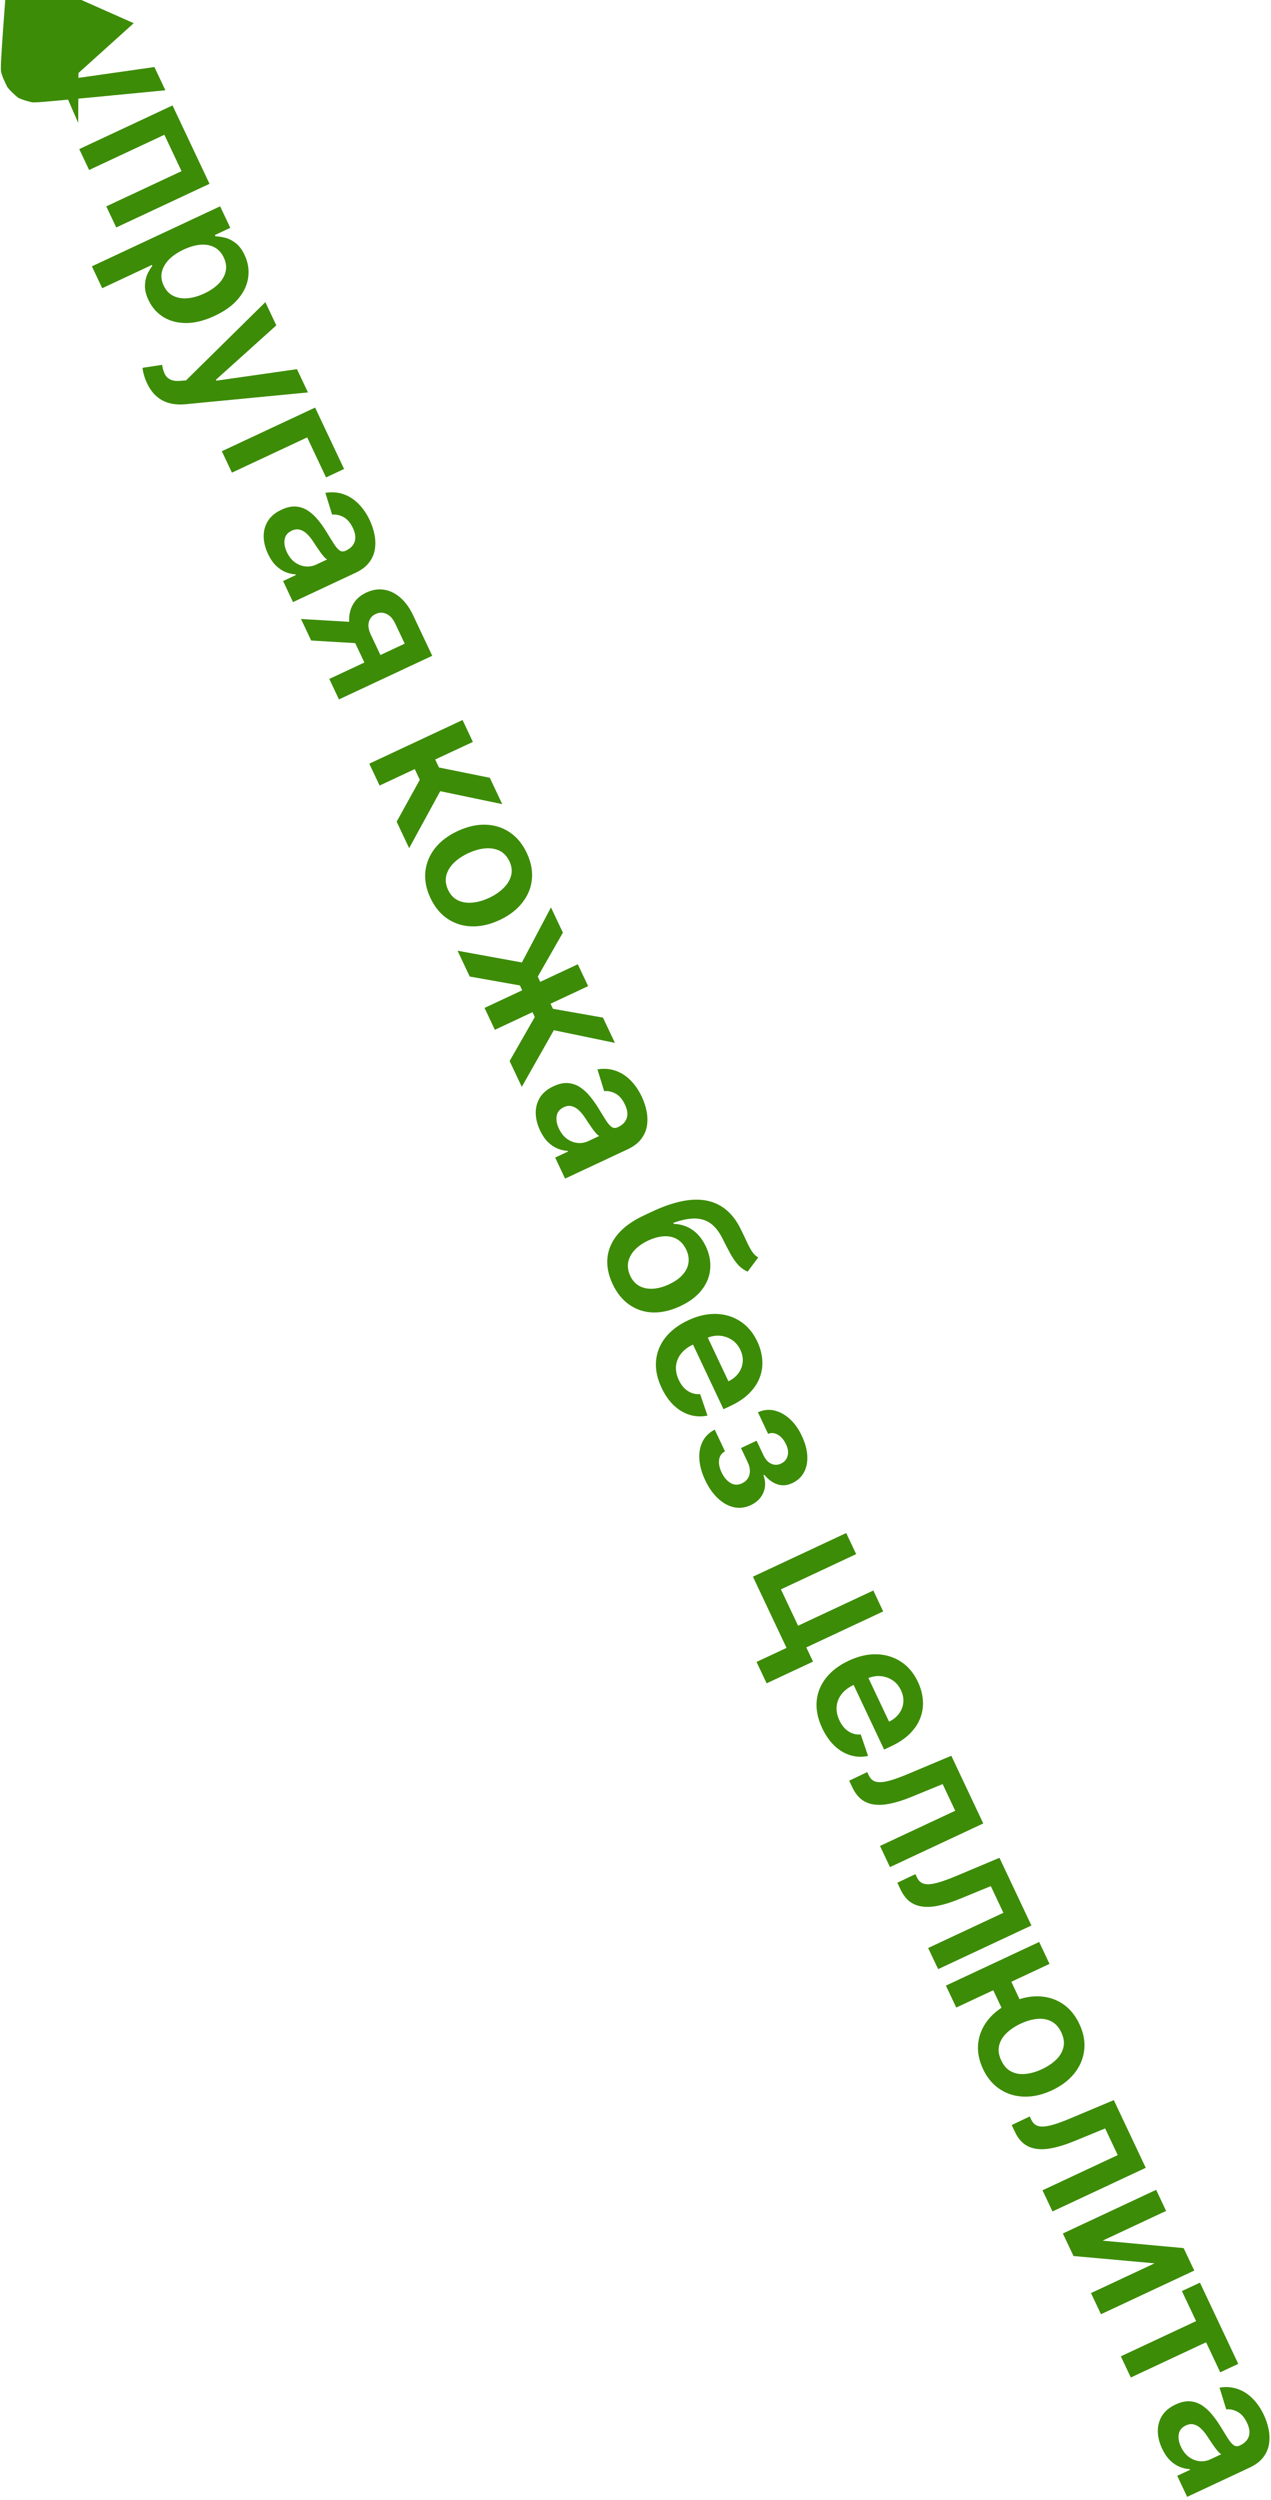<?xml version="1.0" encoding="UTF-8"?> <svg xmlns="http://www.w3.org/2000/svg" viewBox="0 0 60.858 119.614" fill="none"><path d="M0.212 3.876C0.144 3.734 0.094 3.596 0.06 3.464C0.024 3.334 0.005 3.227 0.343 -1.247L3.142 0.935C3.001 0.962 3.175 1.005 3.32 1.063C3.439 1.122 3.558 1.209 3.645 1.325C3.701 1.441 3.76 1.598 3.782 1.797L3.767 2.08L3.744 5.879L0.523 -1.497L6.403 1.11L3.514 3.712L3.536 3.758L7.393 3.207L7.919 4.32C2.072 4.884 1.797 4.912 1.542 4.897C1.309 4.839 1.074 4.782 0.865 4.675C0.682 4.518 0.498 4.364 0.341 4.15Z" fill="#3C8C07"></path><path d="M3.795 7.134L8.261 5.045L10.032 8.795L5.566 10.884L5.089 9.875L8.692 8.19L7.87 6.449L4.267 8.134L3.795 7.134Z" fill="#3C8C07"></path><path d="M4.4 12.744L10.54 9.872L11.026 10.901L10.288 11.247L10.317 11.307C10.451 11.31 10.602 11.333 10.77 11.374C10.941 11.414 11.109 11.498 11.276 11.625C11.444 11.751 11.59 11.944 11.713 12.204C11.875 12.547 11.933 12.898 11.886 13.256C11.843 13.615 11.688 13.956 11.421 14.279C11.158 14.602 10.778 14.88 10.281 15.112C9.791 15.341 9.337 15.456 8.918 15.457C8.499 15.457 8.135 15.362 7.824 15.171C7.514 14.979 7.276 14.709 7.111 14.36C6.991 14.106 6.934 13.875 6.94 13.667C6.946 13.459 6.985 13.276 7.057 13.118C7.132 12.961 7.211 12.829 7.293 12.722L7.272 12.678L4.894 13.791L4.4 12.744ZM8.792 11.943C8.503 12.078 8.269 12.237 8.09 12.419C7.913 12.604 7.799 12.802 7.75 13.013C7.703 13.225 7.732 13.442 7.837 13.664C7.946 13.895 8.1 14.06 8.298 14.158C8.497 14.255 8.724 14.293 8.979 14.27C9.236 14.249 9.504 14.173 9.783 14.042C10.061 13.913 10.288 13.758 10.466 13.578C10.644 13.398 10.757 13.202 10.805 12.989C10.854 12.775 10.823 12.552 10.713 12.319C10.607 12.095 10.458 11.933 10.266 11.832C10.074 11.731 9.853 11.69 9.601 11.709C9.351 11.73 9.081 11.808 8.792 11.943Z" fill="#3C8C07"></path><path d="M7.039 18.333C6.971 18.191 6.921 18.053 6.887 17.921C6.851 17.791 6.832 17.684 6.827 17.599L7.762 17.458C7.789 17.632 7.832 17.778 7.89 17.896C7.949 18.015 8.036 18.102 8.152 18.158C8.268 18.217 8.425 18.239 8.624 18.224L8.907 18.201L12.706 14.457L13.23 15.568L10.341 18.169L10.362 18.215L14.22 17.664L14.746 18.777L8.899 19.341C8.623 19.369 8.369 19.354 8.136 19.296C7.901 19.239 7.691 19.132 7.509 18.975C7.325 18.821 7.168 18.607 7.039 18.333Z" fill="#3C8C07"></path><path d="M16.475 22.44L15.612 22.844L14.708 20.929L11.105 22.615L10.622 21.591L15.088 19.502L16.475 22.44Z" fill="#3C8C07"></path><path d="M12.833 26.506C12.7 26.224 12.63 25.947 12.625 25.674C12.622 25.403 12.689 25.155 12.827 24.93C12.966 24.708 13.181 24.528 13.474 24.391C13.726 24.273 13.956 24.222 14.165 24.237C14.373 24.253 14.565 24.317 14.739 24.431C14.913 24.545 15.073 24.69 15.218 24.867C15.366 25.045 15.503 25.236 15.628 25.442C15.778 25.689 15.902 25.889 16 26.041C16.099 26.192 16.19 26.293 16.271 26.345C16.355 26.397 16.447 26.4 16.548 26.353L16.565 26.345C16.785 26.242 16.924 26.098 16.983 25.913C17.042 25.727 17.014 25.513 16.9 25.27C16.778 25.014 16.626 24.837 16.443 24.739C16.26 24.643 16.08 24.605 15.902 24.625L15.58 23.582C15.888 23.532 16.175 23.553 16.441 23.645C16.709 23.737 16.949 23.889 17.161 24.103C17.375 24.316 17.556 24.577 17.702 24.888C17.803 25.102 17.879 25.327 17.928 25.562C17.978 25.798 17.986 26.031 17.953 26.26C17.921 26.489 17.832 26.703 17.684 26.902C17.537 27.102 17.316 27.272 17.019 27.41L14.03 28.809L13.555 27.803L14.168 27.515L14.152 27.481C13.998 27.475 13.839 27.44 13.676 27.375C13.516 27.311 13.362 27.208 13.214 27.065C13.069 26.924 12.942 26.737 12.833 26.506ZM13.734 26.416C13.834 26.626 13.961 26.789 14.117 26.904C14.276 27.018 14.444 27.084 14.623 27.102C14.802 27.121 14.974 27.092 15.139 27.015L15.666 26.769C15.623 26.749 15.571 26.705 15.511 26.637C15.451 26.571 15.39 26.493 15.327 26.405C15.264 26.317 15.203 26.229 15.145 26.141C15.087 26.052 15.037 25.976 14.994 25.911C14.899 25.765 14.798 25.642 14.691 25.541C14.585 25.44 14.471 25.374 14.35 25.344C14.231 25.313 14.104 25.329 13.968 25.392C13.774 25.483 13.661 25.622 13.629 25.808C13.596 25.995 13.631 26.198 13.734 26.416Z" fill="#3C8C07"></path><path d="M15.767 32.487L19.378 30.798L18.93 29.849C18.817 29.608 18.673 29.449 18.5 29.373C18.326 29.296 18.157 29.298 17.991 29.378C17.823 29.454 17.714 29.579 17.664 29.753C17.614 29.927 17.643 30.129 17.751 30.359L18.371 31.671L17.603 32.03L16.983 30.717C16.816 30.363 16.727 30.03 16.718 29.719C16.708 29.408 16.773 29.135 16.913 28.9C17.053 28.665 17.261 28.484 17.536 28.355C17.823 28.221 18.105 28.174 18.383 28.216C18.664 28.259 18.924 28.385 19.164 28.592C19.407 28.801 19.614 29.087 19.785 29.449L20.696 31.378L16.23 33.467L15.767 32.487ZM14.412 29.618L17.289 29.787L17.777 30.819L14.899 30.648L14.412 29.618Z" fill="#3C8C07"></path><path d="M17.682 36.541L22.148 34.452L22.642 35.499L20.839 36.342L21.019 36.724L23.453 37.216L24.048 38.477L21.079 37.857L19.591 40.584L18.992 39.317L20.101 37.312L19.859 36.8L18.176 37.588L17.682 36.541Z" fill="#3C8C07"></path><path d="M20.612 42.973C20.407 42.539 20.326 42.118 20.367 41.71C20.409 41.302 20.561 40.93 20.823 40.593C21.086 40.258 21.449 39.983 21.91 39.767C22.371 39.551 22.816 39.449 23.245 39.46C23.675 39.473 24.061 39.594 24.403 39.822C24.745 40.05 25.019 40.381 25.224 40.815C25.428 41.249 25.51 41.67 25.468 42.078C25.427 42.486 25.273 42.857 25.008 43.193C24.744 43.531 24.381 43.808 23.92 44.024C23.459 44.239 23.014 44.34 22.586 44.326C22.159 44.314 21.775 44.194 21.433 43.966C21.09 43.737 20.817 43.406 20.612 42.973ZM21.458 42.584C21.569 42.819 21.727 42.985 21.931 43.083C22.138 43.179 22.37 43.214 22.627 43.188C22.886 43.164 23.15 43.088 23.422 42.961C23.695 42.833 23.923 42.678 24.107 42.496C24.294 42.314 24.415 42.114 24.473 41.894C24.53 41.674 24.503 41.447 24.392 41.212C24.278 40.971 24.117 40.801 23.91 40.702C23.704 40.606 23.47 40.571 23.21 40.596C22.953 40.622 22.687 40.699 22.414 40.827C22.143 40.954 21.915 41.108 21.73 41.288C21.546 41.47 21.426 41.672 21.369 41.891C21.315 42.112 21.344 42.343 21.458 42.584Z" fill="#3C8C07"></path><path d="M21.909 45.492L24.989 46.053L26.381 43.418L26.952 44.626L25.749 46.732L25.867 46.981L27.666 46.139L28.161 47.185L26.361 48.027L26.476 48.27L28.872 48.692L29.443 49.901L26.519 49.295L24.984 52.005L24.401 50.77L25.607 48.663L25.497 48.431L23.695 49.275L23.2 48.228L25.003 47.385L24.894 47.153L22.492 46.727L21.909 45.492Z" fill="#3C8C07"></path><path d="M25.859 54.092C25.726 53.81 25.657 53.533 25.652 53.261C25.649 52.989 25.716 52.741 25.854 52.516C25.992 52.294 26.208 52.114 26.501 51.977C26.753 51.859 26.983 51.808 27.191 51.824C27.4 51.839 27.591 51.904 27.766 52.017C27.94 52.131 28.1 52.277 28.245 52.453C28.393 52.631 28.53 52.823 28.655 53.028C28.805 53.275 28.929 53.475 29.026 53.627C29.126 53.778 29.216 53.879 29.298 53.931C29.382 53.983 29.474 53.986 29.575 53.939L29.592 53.931C29.811 53.828 29.951 53.684 30.01 53.499C30.069 53.314 30.041 53.099 29.926 52.857C29.805 52.6 29.653 52.423 29.47 52.325C29.287 52.229 29.107 52.191 28.929 52.211L28.607 51.168C28.915 51.118 29.202 51.139 29.468 51.232C29.736 51.323 29.976 51.475 30.188 51.689C30.402 51.902 30.582 52.164 30.729 52.474C30.83 52.688 30.906 52.913 30.955 53.148C31.005 53.384 31.013 53.617 30.98 53.847C30.948 54.076 30.858 54.289 30.711 54.488C30.564 54.688 30.342 54.858 30.046 54.997L27.057 56.395L26.582 55.389L27.195 55.102L27.179 55.067C27.025 55.061 26.866 55.026 26.703 54.961C26.543 54.897 26.389 54.794 26.241 54.651C26.096 54.51 25.969 54.323 25.859 54.092ZM26.761 54.002C26.86 54.212 26.988 54.375 27.144 54.49C27.302 54.604 27.471 54.67 27.649 54.688C27.829 54.707 28.001 54.679 28.166 54.602L28.692 54.355C28.65 54.335 28.598 54.291 28.538 54.223C28.478 54.157 28.417 54.08 28.353 53.991C28.291 53.903 28.23 53.815 28.172 53.727C28.114 53.639 28.063 53.562 28.021 53.497C27.926 53.351 27.825 53.228 27.718 53.127C27.611 53.026 27.498 52.961 27.377 52.93C27.258 52.899 27.13 52.915 26.995 52.978C26.801 53.069 26.688 53.208 26.655 53.395C26.623 53.582 26.658 53.784 26.761 54.002Z" fill="#3C8C07"></path><path d="M36.306 60.165L35.798 60.848C35.625 60.771 35.475 60.665 35.349 60.528C35.223 60.392 35.101 60.219 34.984 60.011C34.869 59.803 34.739 59.553 34.594 59.261C34.43 58.933 34.239 58.692 34.022 58.537C33.804 58.382 33.549 58.305 33.256 58.305C32.964 58.305 32.625 58.374 32.239 58.513L32.262 58.562C32.601 58.573 32.901 58.67 33.163 58.854C33.425 59.037 33.635 59.298 33.795 59.635C33.968 60.003 34.038 60.367 34.005 60.726C33.974 61.087 33.839 61.419 33.599 61.725C33.361 62.032 33.019 62.289 32.573 62.498C32.113 62.713 31.674 62.813 31.256 62.8C30.84 62.785 30.466 62.662 30.135 62.431C29.804 62.202 29.537 61.872 29.333 61.44C29.13 61.01 29.047 60.592 29.085 60.186C29.126 59.781 29.29 59.405 29.578 59.058C29.869 58.713 30.287 58.412 30.832 58.158L31.233 57.97C32.284 57.478 33.16 57.306 33.861 57.453C34.563 57.601 35.099 58.055 35.47 58.816C35.581 59.041 35.678 59.244 35.761 59.425C35.845 59.607 35.928 59.761 36.011 59.887C36.094 60.012 36.193 60.105 36.306 60.165ZM30.179 61.051C30.28 61.265 30.422 61.424 30.606 61.529C30.793 61.632 31.008 61.678 31.253 61.664C31.498 61.653 31.762 61.582 32.043 61.45C32.32 61.32 32.535 61.168 32.689 60.992C32.845 60.816 32.937 60.626 32.966 60.422C32.995 60.217 32.959 60.007 32.857 59.791C32.78 59.629 32.682 59.497 32.563 59.395C32.444 59.293 32.307 59.223 32.152 59.185C31.996 59.148 31.827 59.142 31.643 59.169C31.46 59.196 31.262 59.257 31.051 59.351C30.631 59.548 30.341 59.798 30.182 60.103C30.025 60.408 30.024 60.723 30.179 61.051Z" fill="#3C8C07"></path><path d="M31.677 66.405C31.467 65.96 31.378 65.531 31.412 65.121C31.448 64.711 31.596 64.339 31.857 64.005C32.12 63.67 32.486 63.393 32.953 63.174C33.412 62.96 33.856 62.858 34.285 62.869C34.717 62.881 35.104 62.999 35.446 63.223C35.79 63.445 36.063 63.768 36.263 64.193C36.392 64.466 36.469 64.745 36.495 65.03C36.523 65.316 36.49 65.595 36.394 65.868C36.299 66.143 36.134 66.402 35.9 66.643C35.668 66.883 35.357 67.095 34.965 67.278L34.642 67.429L32.923 63.788L33.633 63.456L34.878 66.094C35.079 65.998 35.237 65.87 35.354 65.712C35.473 65.553 35.542 65.376 35.561 65.181C35.582 64.988 35.544 64.791 35.45 64.591C35.349 64.377 35.208 64.213 35.026 64.1C34.847 63.986 34.652 63.924 34.441 63.912C34.232 63.901 34.027 63.942 33.827 64.033L33.207 64.323C32.948 64.444 32.747 64.596 32.606 64.777C32.466 64.958 32.387 65.156 32.368 65.372C32.351 65.587 32.397 65.808 32.504 66.036C32.576 66.188 32.662 66.316 32.763 66.419C32.866 66.522 32.982 66.598 33.11 66.649C33.238 66.7 33.376 66.719 33.524 66.706L33.875 67.735C33.586 67.795 33.303 67.784 33.028 67.701C32.755 67.619 32.502 67.469 32.269 67.251C32.037 67.032 31.84 66.75 31.677 66.405Z" fill="#3C8C07"></path><path d="M34.223 68.406L34.714 69.444C34.552 69.532 34.458 69.667 34.432 69.848C34.407 70.029 34.446 70.231 34.551 70.453C34.657 70.678 34.796 70.845 34.968 70.953C35.143 71.062 35.332 71.069 35.535 70.973C35.655 70.917 35.747 70.838 35.81 70.736C35.874 70.633 35.907 70.515 35.906 70.383C35.906 70.252 35.871 70.113 35.801 69.966L35.481 69.287L36.228 68.937L36.549 69.617C36.652 69.835 36.78 69.976 36.933 70.041C37.088 70.107 37.242 70.105 37.395 70.033C37.56 69.956 37.665 69.834 37.711 69.666C37.759 69.5 37.733 69.313 37.635 69.105C37.536 68.897 37.407 68.746 37.247 68.651C37.087 68.559 36.931 68.545 36.779 68.609L36.291 67.576C36.553 67.459 36.815 67.43 37.078 67.491C37.342 67.553 37.588 67.688 37.815 67.894C38.044 68.103 38.235 68.369 38.388 68.693C38.552 69.04 38.641 69.364 38.655 69.666C38.67 69.967 38.616 70.23 38.492 70.455C38.371 70.679 38.184 70.85 37.932 70.968C37.69 71.081 37.454 71.1 37.224 71.024C36.996 70.947 36.788 70.797 36.6 70.574L36.553 70.596C36.626 70.776 36.651 70.958 36.626 71.141C36.603 71.324 36.535 71.492 36.421 71.647C36.307 71.801 36.149 71.926 35.948 72.02C35.674 72.148 35.401 72.18 35.127 72.118C34.856 72.054 34.602 71.91 34.366 71.686C34.132 71.464 33.931 71.178 33.766 70.827C33.604 70.486 33.511 70.156 33.487 69.838C33.465 69.521 33.514 69.238 33.636 68.988C33.757 68.739 33.953 68.545 34.223 68.406Z" fill="#3C8C07"></path><path d="M42.289 77.105L38.608 78.827L38.929 79.506L36.708 80.545L36.224 79.522L37.661 78.85L36.052 75.443L40.518 73.354L40.995 74.363L37.392 76.049L38.214 77.789L41.817 76.104L42.289 77.105Z" fill="#3C8C07"></path><path d="M39.368 82.691C39.158 82.246 39.069 81.817 39.102 81.407C39.138 80.997 39.287 80.625 39.548 80.291C39.811 79.956 40.176 79.679 40.643 79.46C41.103 79.246 41.547 79.144 41.976 79.155C42.407 79.167 42.795 79.285 43.137 79.509C43.481 79.731 43.753 80.055 43.953 80.479C44.083 80.752 44.16 81.032 44.186 81.316C44.214 81.602 44.18 81.881 44.084 82.154C43.99 82.43 43.825 82.688 43.591 82.929C43.359 83.169 43.047 83.381 42.656 83.564L42.333 83.715L40.614 80.075L41.323 79.743L42.569 82.38C42.769 82.284 42.928 82.156 43.045 81.998C43.164 81.839 43.233 81.662 43.252 81.467C43.272 81.274 43.235 81.077 43.14 80.877C43.039 80.663 42.898 80.499 42.717 80.386C42.538 80.273 42.342 80.21 42.131 80.198C41.922 80.187 41.718 80.228 41.517 80.319L40.898 80.609C40.638 80.73 40.438 80.882 40.296 81.063C40.157 81.244 40.077 81.442 40.059 81.658C40.042 81.873 40.087 82.094 40.195 82.322C40.267 82.474 40.353 82.602 40.454 82.705C40.557 82.808 40.672 82.884 40.8 82.935C40.928 82.986 41.066 83.005 41.214 82.992L41.565 84.021C41.276 84.081 40.994 84.07 40.718 83.987C40.445 83.905 40.192 83.755 39.959 83.537C39.728 83.318 39.531 83.036 39.368 82.691Z" fill="#3C8C07"></path><path d="M40.661 85.204L41.525 84.793L41.597 84.946C41.652 85.062 41.724 85.147 41.814 85.202C41.903 85.256 42.022 85.281 42.168 85.276C42.317 85.27 42.503 85.233 42.726 85.163C42.949 85.094 43.219 84.993 43.537 84.858L45.551 84.011L47.08 87.25L42.614 89.339L42.136 88.327L45.738 86.642L45.136 85.367L43.664 85.971C43.284 86.127 42.942 86.237 42.637 86.299C42.336 86.363 42.069 86.377 41.837 86.342C41.606 86.309 41.406 86.225 41.236 86.09C41.068 85.955 40.927 85.767 40.814 85.528L40.661 85.204Z" fill="#3C8C07"></path><path d="M42.967 90.087L43.831 89.676L43.903 89.829C43.958 89.945 44.03 90.03 44.12 90.084C44.209 90.139 44.327 90.164 44.474 90.159C44.623 90.153 44.808 90.115 45.031 90.046C45.254 89.977 45.525 89.875 45.842 89.741L47.856 88.894L49.386 92.133L44.92 94.222L44.442 93.21L48.044 91.525L47.442 90.249L45.97 90.853C45.59 91.01 45.247 91.12 44.943 91.182C44.642 91.245 44.375 91.259 44.143 91.224C43.912 91.191 43.711 91.107 43.541 90.973C43.373 90.837 43.233 90.65 43.12 90.411L42.967 90.087Z" fill="#3C8C07"></path><path d="M49.162 96.388L48.296 96.793L47.166 94.401L48.033 93.996L49.162 96.388ZM50.253 93.97L45.787 96.06L45.292 95.01L49.758 92.921L50.253 93.97ZM47.071 99.004C46.869 98.576 46.792 98.159 46.839 97.753C46.888 97.349 47.045 96.98 47.311 96.646C47.576 96.313 47.937 96.039 48.393 95.826C48.848 95.613 49.289 95.511 49.715 95.522C50.141 95.532 50.525 95.648 50.866 95.869C51.208 96.093 51.481 96.418 51.683 96.846C51.884 97.272 51.961 97.687 51.915 98.09C51.869 98.495 51.715 98.864 51.451 99.197C51.188 99.532 50.828 99.806 50.373 100.019C49.917 100.232 49.475 100.333 49.046 100.322C48.618 100.313 48.232 100.197 47.888 99.974C47.545 99.753 47.272 99.43 47.071 99.004ZM47.944 98.596C48.063 98.848 48.224 99.025 48.428 99.125C48.631 99.225 48.859 99.262 49.112 99.235C49.364 99.209 49.625 99.133 49.895 99.007C50.164 98.881 50.39 98.729 50.571 98.553C50.753 98.376 50.869 98.178 50.919 97.959C50.972 97.739 50.938 97.503 50.819 97.251C50.699 96.996 50.537 96.818 50.332 96.716C50.131 96.615 49.904 96.577 49.651 96.604C49.398 96.63 49.137 96.706 48.868 96.832C48.597 96.959 48.37 97.111 48.189 97.288C48.007 97.465 47.89 97.663 47.838 97.883C47.788 98.104 47.823 98.341 47.944 98.596Z" fill="#3C8C07"></path><path d="M48.442 101.681L49.306 101.27L49.378 101.423C49.433 101.539 49.505 101.624 49.595 101.679C49.684 101.733 49.802 101.758 49.949 101.753C50.098 101.747 50.284 101.709 50.507 101.641C50.73 101.571 51 101.47 51.317 101.335L53.331 100.488L54.861 103.727L50.395 105.816L49.917 104.804L53.519 103.119L52.917 101.844L51.445 102.448C51.065 102.604 50.722 102.714 50.418 102.776C50.117 102.84 49.85 102.854 49.618 102.819C49.387 102.785 49.186 102.702 49.017 102.567C48.848 102.431 48.708 102.244 48.595 102.005L48.442 101.681Z" fill="#3C8C07"></path><path d="M52.794 107.213L56.675 107.569L57.183 108.644L52.717 110.734L52.239 109.722L55.283 108.298L51.402 107.949L50.892 106.87L55.359 104.781L55.835 105.79L52.794 107.213Z" fill="#3C8C07"></path><path d="M56.592 109.626L57.456 109.222L59.291 113.109L58.427 113.512L57.749 112.075L54.146 113.761L53.668 112.748L57.271 111.063L56.592 109.626Z" fill="#3C8C07"></path><path d="M55.645 117.169C55.513 116.887 55.443 116.61 55.438 116.338C55.435 116.066 55.502 115.818 55.64 115.593C55.779 115.371 55.994 115.191 56.287 115.054C56.539 114.936 56.769 114.885 56.978 114.9C57.186 114.916 57.377 114.98 57.552 115.094C57.726 115.208 57.886 115.353 58.031 115.53C58.179 115.708 58.316 115.9 58.441 116.105C58.591 116.352 58.715 116.552 58.813 116.704C58.912 116.855 59.003 116.956 59.084 117.008C59.168 117.06 59.26 117.063 59.361 117.016L59.378 117.008C59.597 116.905 59.737 116.761 59.796 116.576C59.855 116.39 59.827 116.176 59.712 115.934C59.591 115.677 59.439 115.5 59.256 115.402C59.073 115.306 58.893 115.268 58.715 115.288L58.394 114.245C58.701 114.195 58.988 114.216 59.254 114.309C59.522 114.4 59.762 114.552 59.974 114.766C60.188 114.979 60.369 115.24 60.515 115.551C60.616 115.765 60.692 115.99 60.741 116.225C60.791 116.461 60.799 116.694 60.766 116.923C60.734 117.152 60.645 117.366 60.497 117.565C60.35 117.765 60.129 117.935 59.832 118.074L56.843 119.472L56.368 118.465L56.981 118.179L56.965 118.144C56.811 118.138 56.652 118.103 56.489 118.038C56.329 117.974 56.175 117.871 56.027 117.728C55.882 117.587 55.755 117.4 55.645 117.169ZM56.547 117.079C56.647 117.289 56.774 117.451 56.93 117.567C57.089 117.681 57.257 117.747 57.436 117.765C57.615 117.784 57.787 117.756 57.952 117.678L58.479 117.432C58.436 117.412 58.384 117.368 58.324 117.3C58.264 117.234 58.203 117.156 58.14 117.068C58.077 116.98 58.016 116.892 57.958 116.804C57.9 116.715 57.85 116.639 57.807 116.574C57.712 116.428 57.611 116.305 57.504 116.204C57.398 116.103 57.284 116.038 57.163 116.007C57.044 115.976 56.917 115.992 56.781 116.055C56.587 116.146 56.474 116.284 56.442 116.472C56.409 116.659 56.444 116.861 56.547 117.079Z" fill="#3C8C07"></path></svg> 